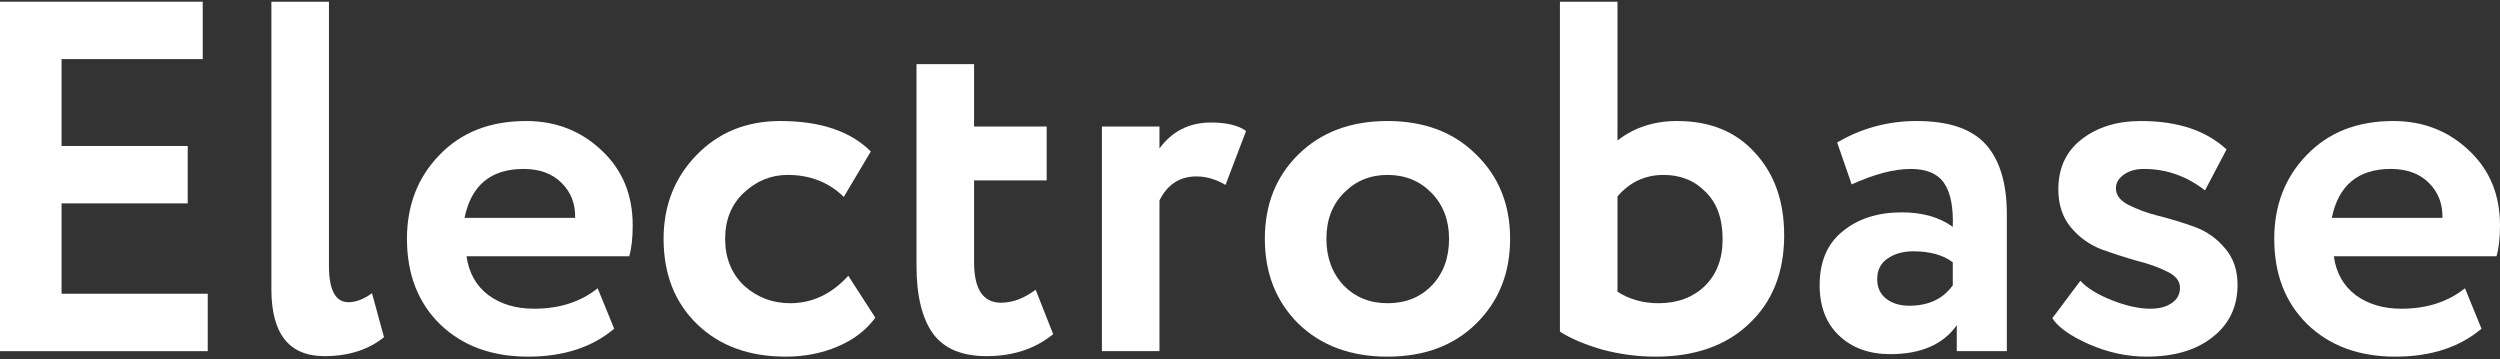 <?xml version="1.0" encoding="UTF-8"?> <svg xmlns="http://www.w3.org/2000/svg" width="160" height="23" viewBox="0 0 160 23" fill="none"><rect x="0" y="0" width="160" height="23" fill="#333333" stroke="none"/> <path d="M0 22.474V0.109H12.974V3.783H3.94V9.342H12.013V13.017H3.94V18.799H13.295V22.474H0Z" fill="white"></path> <path d="M17.369 18.512V0.109H21.053V17.01C21.053 18.565 21.47 19.342 22.303 19.342C22.773 19.342 23.275 19.151 23.808 18.767L24.577 21.579C23.574 22.388 22.303 22.793 20.765 22.793C18.501 22.793 17.369 21.366 17.369 18.512Z" fill="white"></path> <path d="M38.251 18.448L39.308 21.036C37.898 22.229 36.062 22.825 33.798 22.825C31.47 22.825 29.591 22.133 28.16 20.748C26.75 19.364 26.045 17.543 26.045 15.285C26.045 13.134 26.739 11.344 28.128 9.917C29.516 8.469 31.363 7.745 33.67 7.745C35.571 7.745 37.183 8.373 38.507 9.63C39.831 10.865 40.493 12.463 40.493 14.422C40.493 15.232 40.419 15.892 40.269 16.403H29.858C30.007 17.468 30.477 18.299 31.267 18.895C32.057 19.47 33.029 19.758 34.182 19.758C35.806 19.758 37.162 19.321 38.251 18.448ZM33.51 10.812C31.417 10.812 30.157 11.856 29.73 13.943H36.809C36.831 13.048 36.542 12.303 35.944 11.707C35.346 11.11 34.535 10.812 33.51 10.812Z" fill="white"></path> <path d="M54.291 17.649L56.021 20.333C55.423 21.142 54.611 21.76 53.586 22.186C52.582 22.612 51.482 22.825 50.286 22.825C47.937 22.825 46.047 22.133 44.616 20.748C43.185 19.364 42.47 17.543 42.47 15.285C42.47 13.155 43.175 11.366 44.584 9.917C45.994 8.469 47.777 7.745 49.934 7.745C52.497 7.745 54.43 8.394 55.732 9.694L54.002 12.601C53.041 11.664 51.845 11.195 50.414 11.195C49.347 11.195 48.407 11.579 47.595 12.345C46.805 13.091 46.41 14.071 46.41 15.285C46.41 16.52 46.816 17.521 47.627 18.288C48.46 19.034 49.443 19.406 50.575 19.406C51.984 19.406 53.223 18.821 54.291 17.649Z" fill="white"></path> <path d="M58.657 17.01V4.103H62.341V8.096H66.987V11.547H62.341V16.787C62.341 18.512 62.918 19.374 64.071 19.374C64.797 19.374 65.534 19.098 66.282 18.544L67.403 21.387C66.25 22.324 64.829 22.793 63.142 22.793C61.562 22.793 60.419 22.314 59.715 21.355C59.01 20.375 58.657 18.927 58.657 17.01Z" fill="white"></path> <path d="M70.522 22.474V8.096H74.206V9.502C75.017 8.394 76.117 7.841 77.505 7.841C78.509 7.841 79.257 8.022 79.748 8.384L78.434 11.834C77.815 11.472 77.196 11.291 76.576 11.291C75.508 11.291 74.718 11.802 74.206 12.825V22.474H70.522Z" fill="white"></path> <path d="M83.096 20.716C81.665 19.289 80.95 17.479 80.95 15.285C80.95 13.091 81.665 11.291 83.096 9.885C84.548 8.458 86.449 7.745 88.798 7.745C91.148 7.745 93.038 8.458 94.469 9.885C95.921 11.291 96.647 13.091 96.647 15.285C96.647 17.479 95.921 19.289 94.469 20.716C93.038 22.122 91.148 22.825 88.798 22.825C86.449 22.825 84.548 22.122 83.096 20.716ZM84.89 15.285C84.89 16.478 85.253 17.468 85.979 18.256C86.727 19.023 87.666 19.406 88.798 19.406C89.952 19.406 90.891 19.034 91.617 18.288C92.365 17.521 92.739 16.52 92.739 15.285C92.739 14.092 92.365 13.112 91.617 12.345C90.87 11.579 89.93 11.195 88.798 11.195C87.688 11.195 86.759 11.579 86.011 12.345C85.264 13.091 84.89 14.071 84.89 15.285Z" fill="white"></path> <path d="M99.835 21.227V0.109H103.519V8.991C104.587 8.16 105.858 7.745 107.331 7.745C109.446 7.745 111.112 8.426 112.329 9.79C113.568 11.131 114.187 12.889 114.187 15.061C114.187 17.425 113.44 19.311 111.945 20.716C110.471 22.122 108.474 22.825 105.954 22.825C104.822 22.825 103.69 22.676 102.558 22.378C101.448 22.058 100.54 21.675 99.835 21.227ZM106.467 11.195C105.292 11.195 104.309 11.653 103.519 12.569V18.672C104.288 19.161 105.164 19.406 106.146 19.406C107.342 19.406 108.325 19.044 109.093 18.32C109.862 17.575 110.247 16.573 110.247 15.317C110.247 13.996 109.884 12.985 109.158 12.282C108.453 11.557 107.556 11.195 106.467 11.195Z" fill="white"></path> <path d="M118.507 11.802L117.578 9.119C119.137 8.203 120.835 7.745 122.672 7.745C124.722 7.745 126.196 8.245 127.093 9.246C127.99 10.248 128.438 11.739 128.438 13.719V22.474H125.234V20.812C124.359 22.047 122.939 22.665 120.974 22.665C119.628 22.665 118.539 22.271 117.706 21.483C116.873 20.695 116.457 19.619 116.457 18.256C116.457 16.744 116.948 15.594 117.93 14.806C118.913 13.996 120.173 13.591 121.711 13.591C123.035 13.591 124.124 13.9 124.978 14.518C125.021 13.261 124.839 12.335 124.434 11.739C124.028 11.121 123.312 10.812 122.287 10.812C121.219 10.812 119.959 11.142 118.507 11.802ZM122.191 19.566C123.43 19.566 124.359 19.13 124.978 18.256V16.787C124.359 16.318 123.515 16.084 122.447 16.084C121.785 16.084 121.23 16.243 120.782 16.563C120.354 16.861 120.141 17.298 120.141 17.873C120.141 18.405 120.333 18.821 120.717 19.119C121.102 19.417 121.593 19.566 122.191 19.566Z" fill="white"></path> <path d="M138.974 19.406C139.337 19.172 139.519 18.842 139.519 18.416C139.519 17.99 139.252 17.649 138.718 17.393C138.184 17.117 137.533 16.882 136.764 16.691C136.016 16.478 135.258 16.233 134.489 15.956C133.72 15.658 133.069 15.189 132.535 14.55C132.001 13.911 131.734 13.102 131.734 12.122C131.734 10.759 132.225 9.694 133.208 8.927C134.212 8.139 135.482 7.745 137.02 7.745C139.369 7.745 141.195 8.352 142.498 9.566L141.12 12.186C139.946 11.27 138.643 10.812 137.212 10.812C136.678 10.812 136.24 10.94 135.899 11.195C135.578 11.43 135.418 11.717 135.418 12.058C135.418 12.484 135.685 12.835 136.219 13.112C136.753 13.389 137.394 13.623 138.141 13.815C138.91 14.007 139.679 14.241 140.448 14.518C141.217 14.795 141.868 15.253 142.402 15.892C142.936 16.51 143.203 17.287 143.203 18.224C143.203 19.63 142.669 20.748 141.601 21.579C140.555 22.41 139.145 22.825 137.372 22.825C136.134 22.825 134.906 22.559 133.688 22.026C132.492 21.494 131.713 20.94 131.35 20.365L133.144 17.969C133.571 18.437 134.244 18.853 135.162 19.215C136.08 19.577 136.902 19.758 137.629 19.758C138.184 19.758 138.632 19.641 138.974 19.406Z" fill="white"></path> <path d="M157.758 18.448L158.815 21.036C157.405 22.229 155.568 22.825 153.305 22.825C150.977 22.825 149.097 22.133 147.666 20.748C146.257 19.364 145.552 17.543 145.552 15.285C145.552 13.134 146.246 11.344 147.634 9.917C149.023 8.469 150.87 7.745 153.176 7.745C155.077 7.745 156.69 8.373 158.014 9.63C159.338 10.865 160 12.463 160 14.422C160 15.232 159.925 15.892 159.776 16.403H149.364C149.514 17.468 149.984 18.299 150.774 18.895C151.564 19.47 152.536 19.758 153.689 19.758C155.312 19.758 156.668 19.321 157.758 18.448ZM153.016 10.812C150.923 10.812 149.663 11.856 149.236 13.943H156.316C156.337 13.048 156.049 12.303 155.451 11.707C154.853 11.11 154.041 10.812 153.016 10.812Z" fill="white"></path> </svg> 